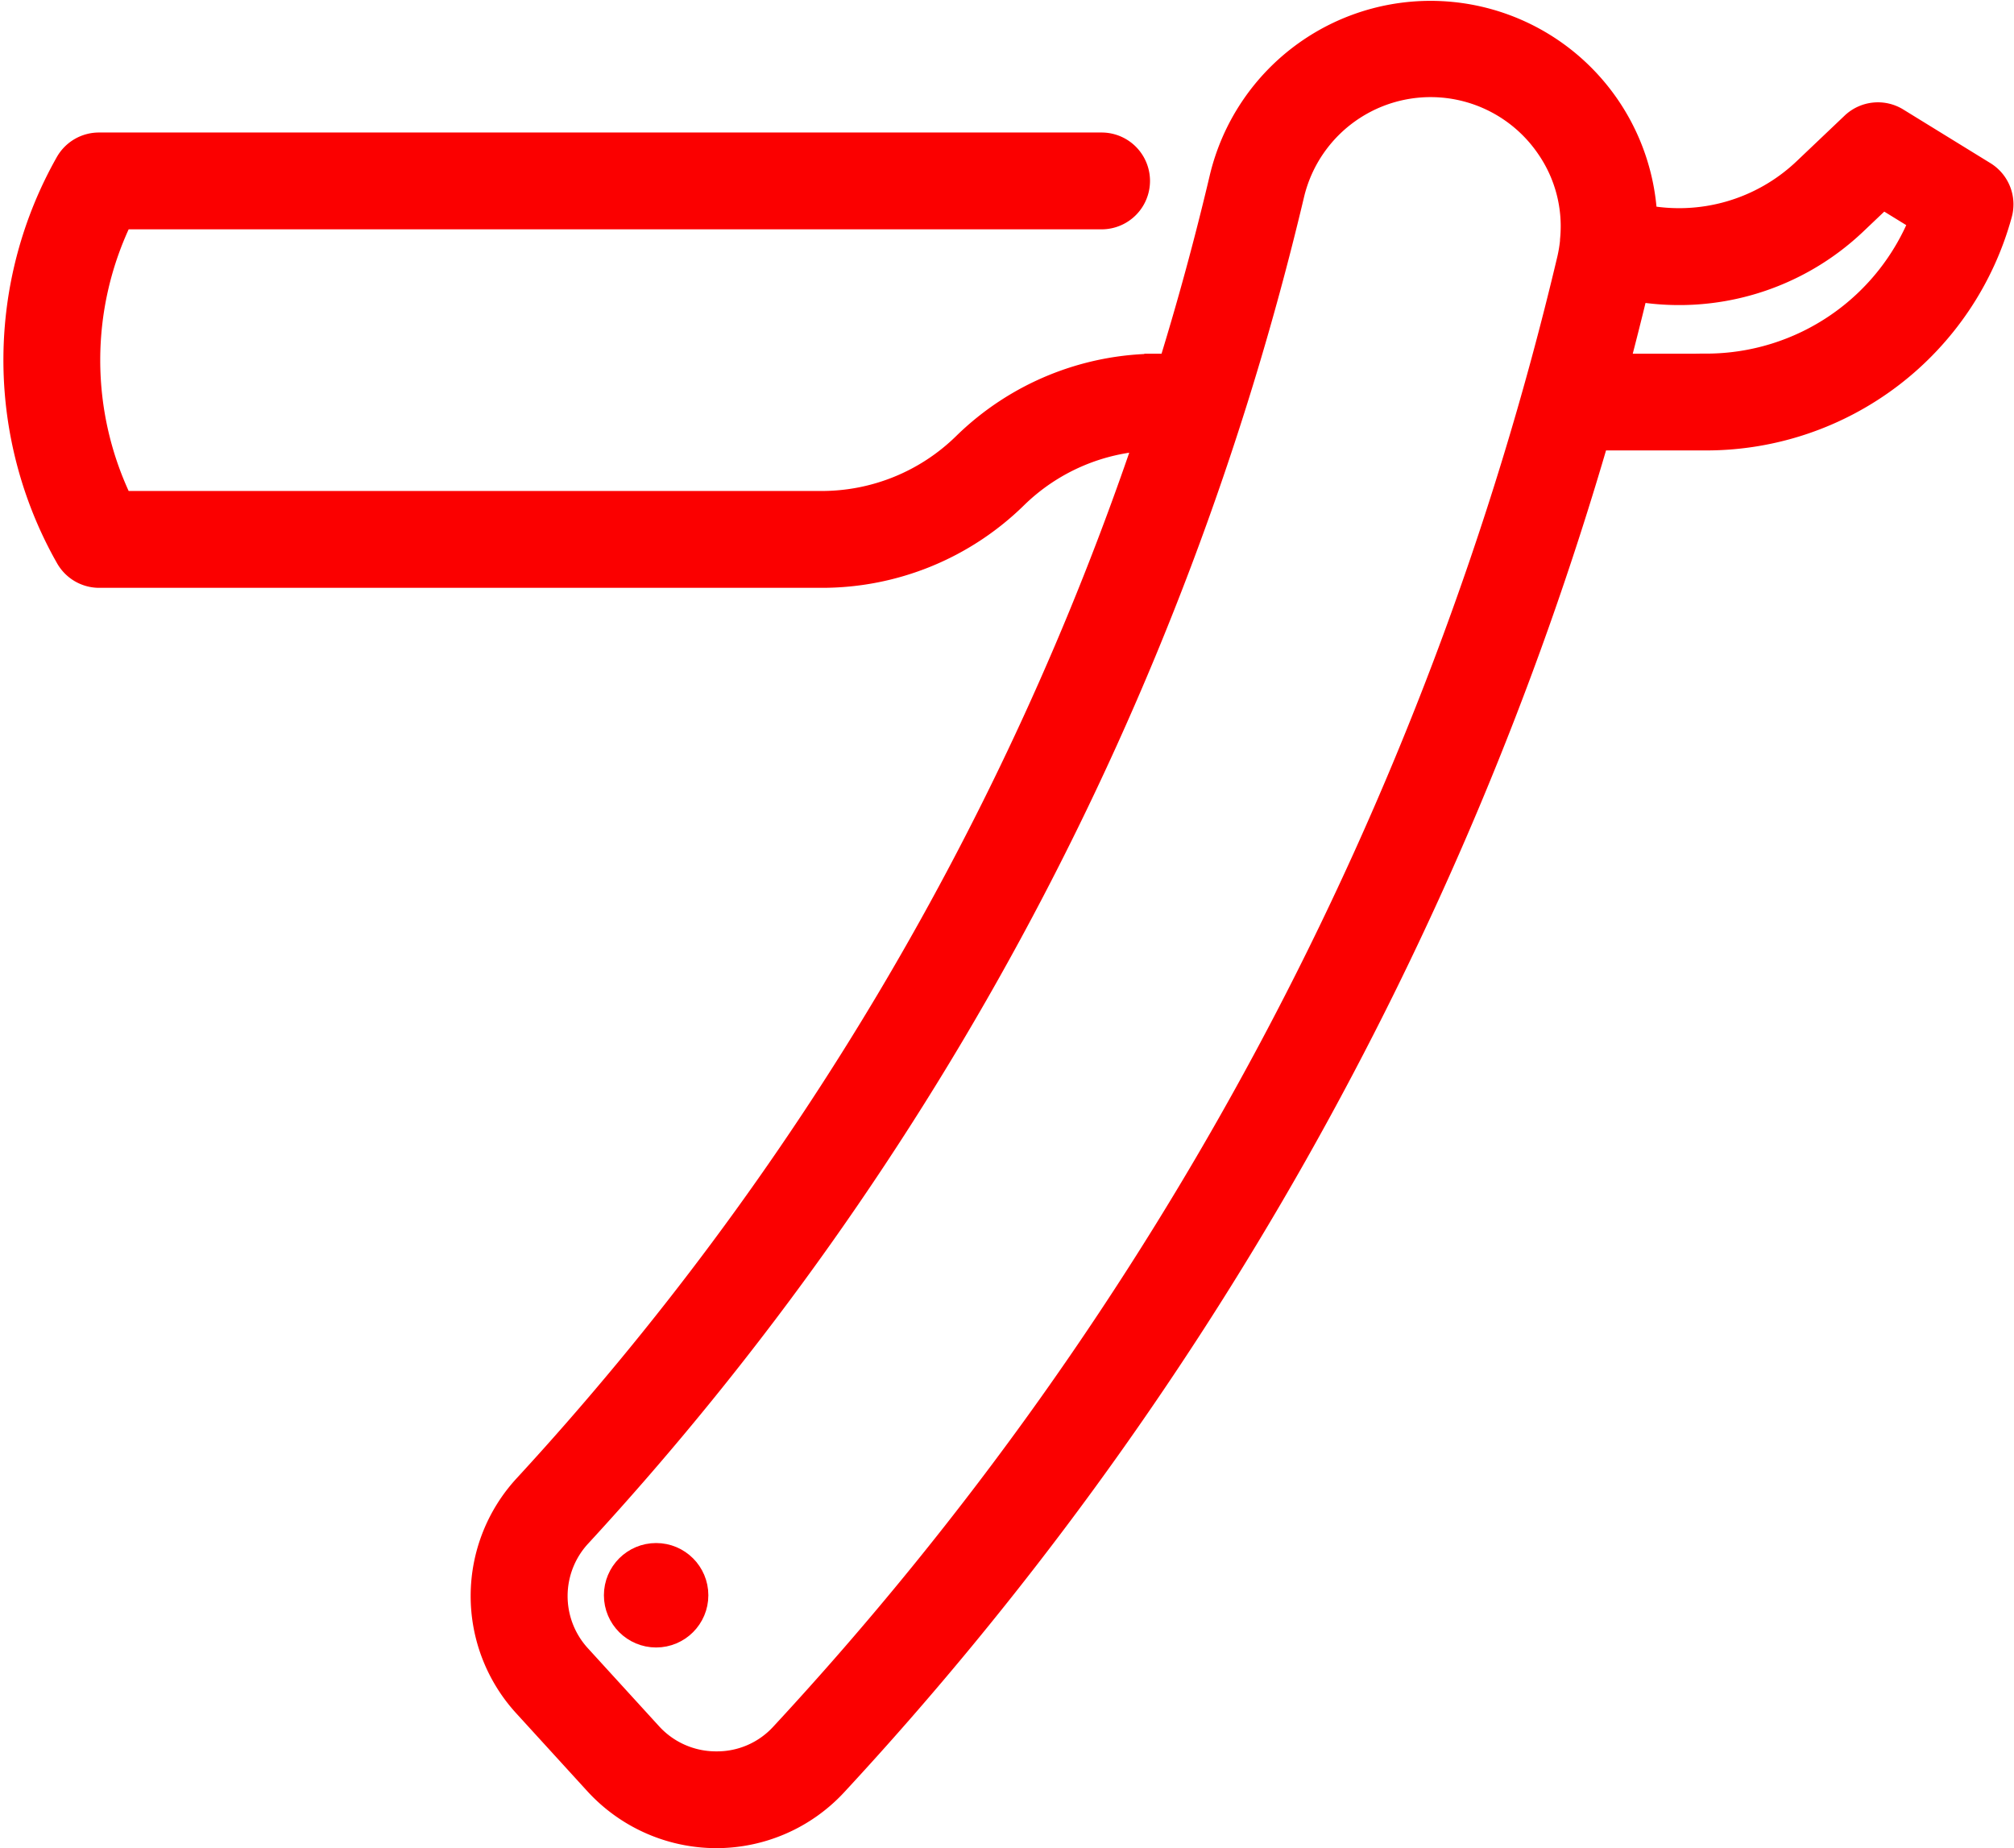 <svg xmlns="http://www.w3.org/2000/svg" width="69.227" height="63.529" viewBox="0 0 69.227 63.529">
  <g id="services3" transform="translate(0.615 0.506)">
    <g id="Group_12" data-name="Group 12" transform="translate(0 0)">
      <g id="Group_11" data-name="Group 11">
        <path id="Path_18" data-name="Path 18" d="M67.539,26.467l-2.994-1.843a1.163,1.163,0,0,0-1.412.148L61.494,26.33a6.365,6.365,0,0,1-5.643,1.636,7.3,7.3,0,0,0-14.4-1.374q-.775,3.281-1.771,6.5h-.461A9.413,9.413,0,0,0,32.6,35.781a7.1,7.1,0,0,1-4.985,2.03H3.491a11.337,11.337,0,0,1,0-9.994H37.25a1.164,1.164,0,0,0,0-2.328H2.786a1.164,1.164,0,0,0-1.015.594,13.666,13.666,0,0,0-.1,13.269l.1.178a1.164,1.164,0,0,0,1.024.61H27.62a9.413,9.413,0,0,0,6.611-2.692,7.093,7.093,0,0,1,4.692-2.023A100.91,100.91,0,0,1,17.531,71.566,5.471,5.471,0,0,0,17.508,79l2.434,2.667a5.521,5.521,0,0,0,4.047,1.795h.02a5.493,5.493,0,0,0,4.019-1.753A115.417,115.417,0,0,0,54.214,35.417h3.833a10.387,10.387,0,0,0,10.006-7.654A1.164,1.164,0,0,0,67.539,26.467ZM53.507,28.692c0,.015,0,.029,0,.044a5.077,5.077,0,0,1-.1.612,112.96,112.96,0,0,1-27.078,50.78,3.116,3.116,0,0,1-2.311,1.007H24A3.145,3.145,0,0,1,21.662,80.1l-2.434-2.667a3.156,3.156,0,0,1,.016-4.289,103.06,103.06,0,0,0,24.47-46.018,4.973,4.973,0,0,1,8.942-1.7A4.866,4.866,0,0,1,53.507,28.692Zm4.539,4.4H54.859q.372-1.4.709-2.808a8.685,8.685,0,0,0,7.53-2.264l.989-.94,1.449.892A8.058,8.058,0,0,1,58.047,33.089Z" transform="translate(0 -20.94)" fill="#fb0000" stroke="#fb0000" stroke-width="1"/>
      </g>
    </g>
    <g id="Group_14" data-name="Group 14" transform="translate(20.643 53.034)">
      <g id="Group_13" data-name="Group 13">
        <ellipse id="Ellipse_3" data-name="Ellipse 3" cx="1.295" cy="1.295" rx="1.295" ry="1.295" fill="#fb0000" stroke="#fb0000" stroke-width="1"/>
      </g>
    </g>
  </g>
</svg>
